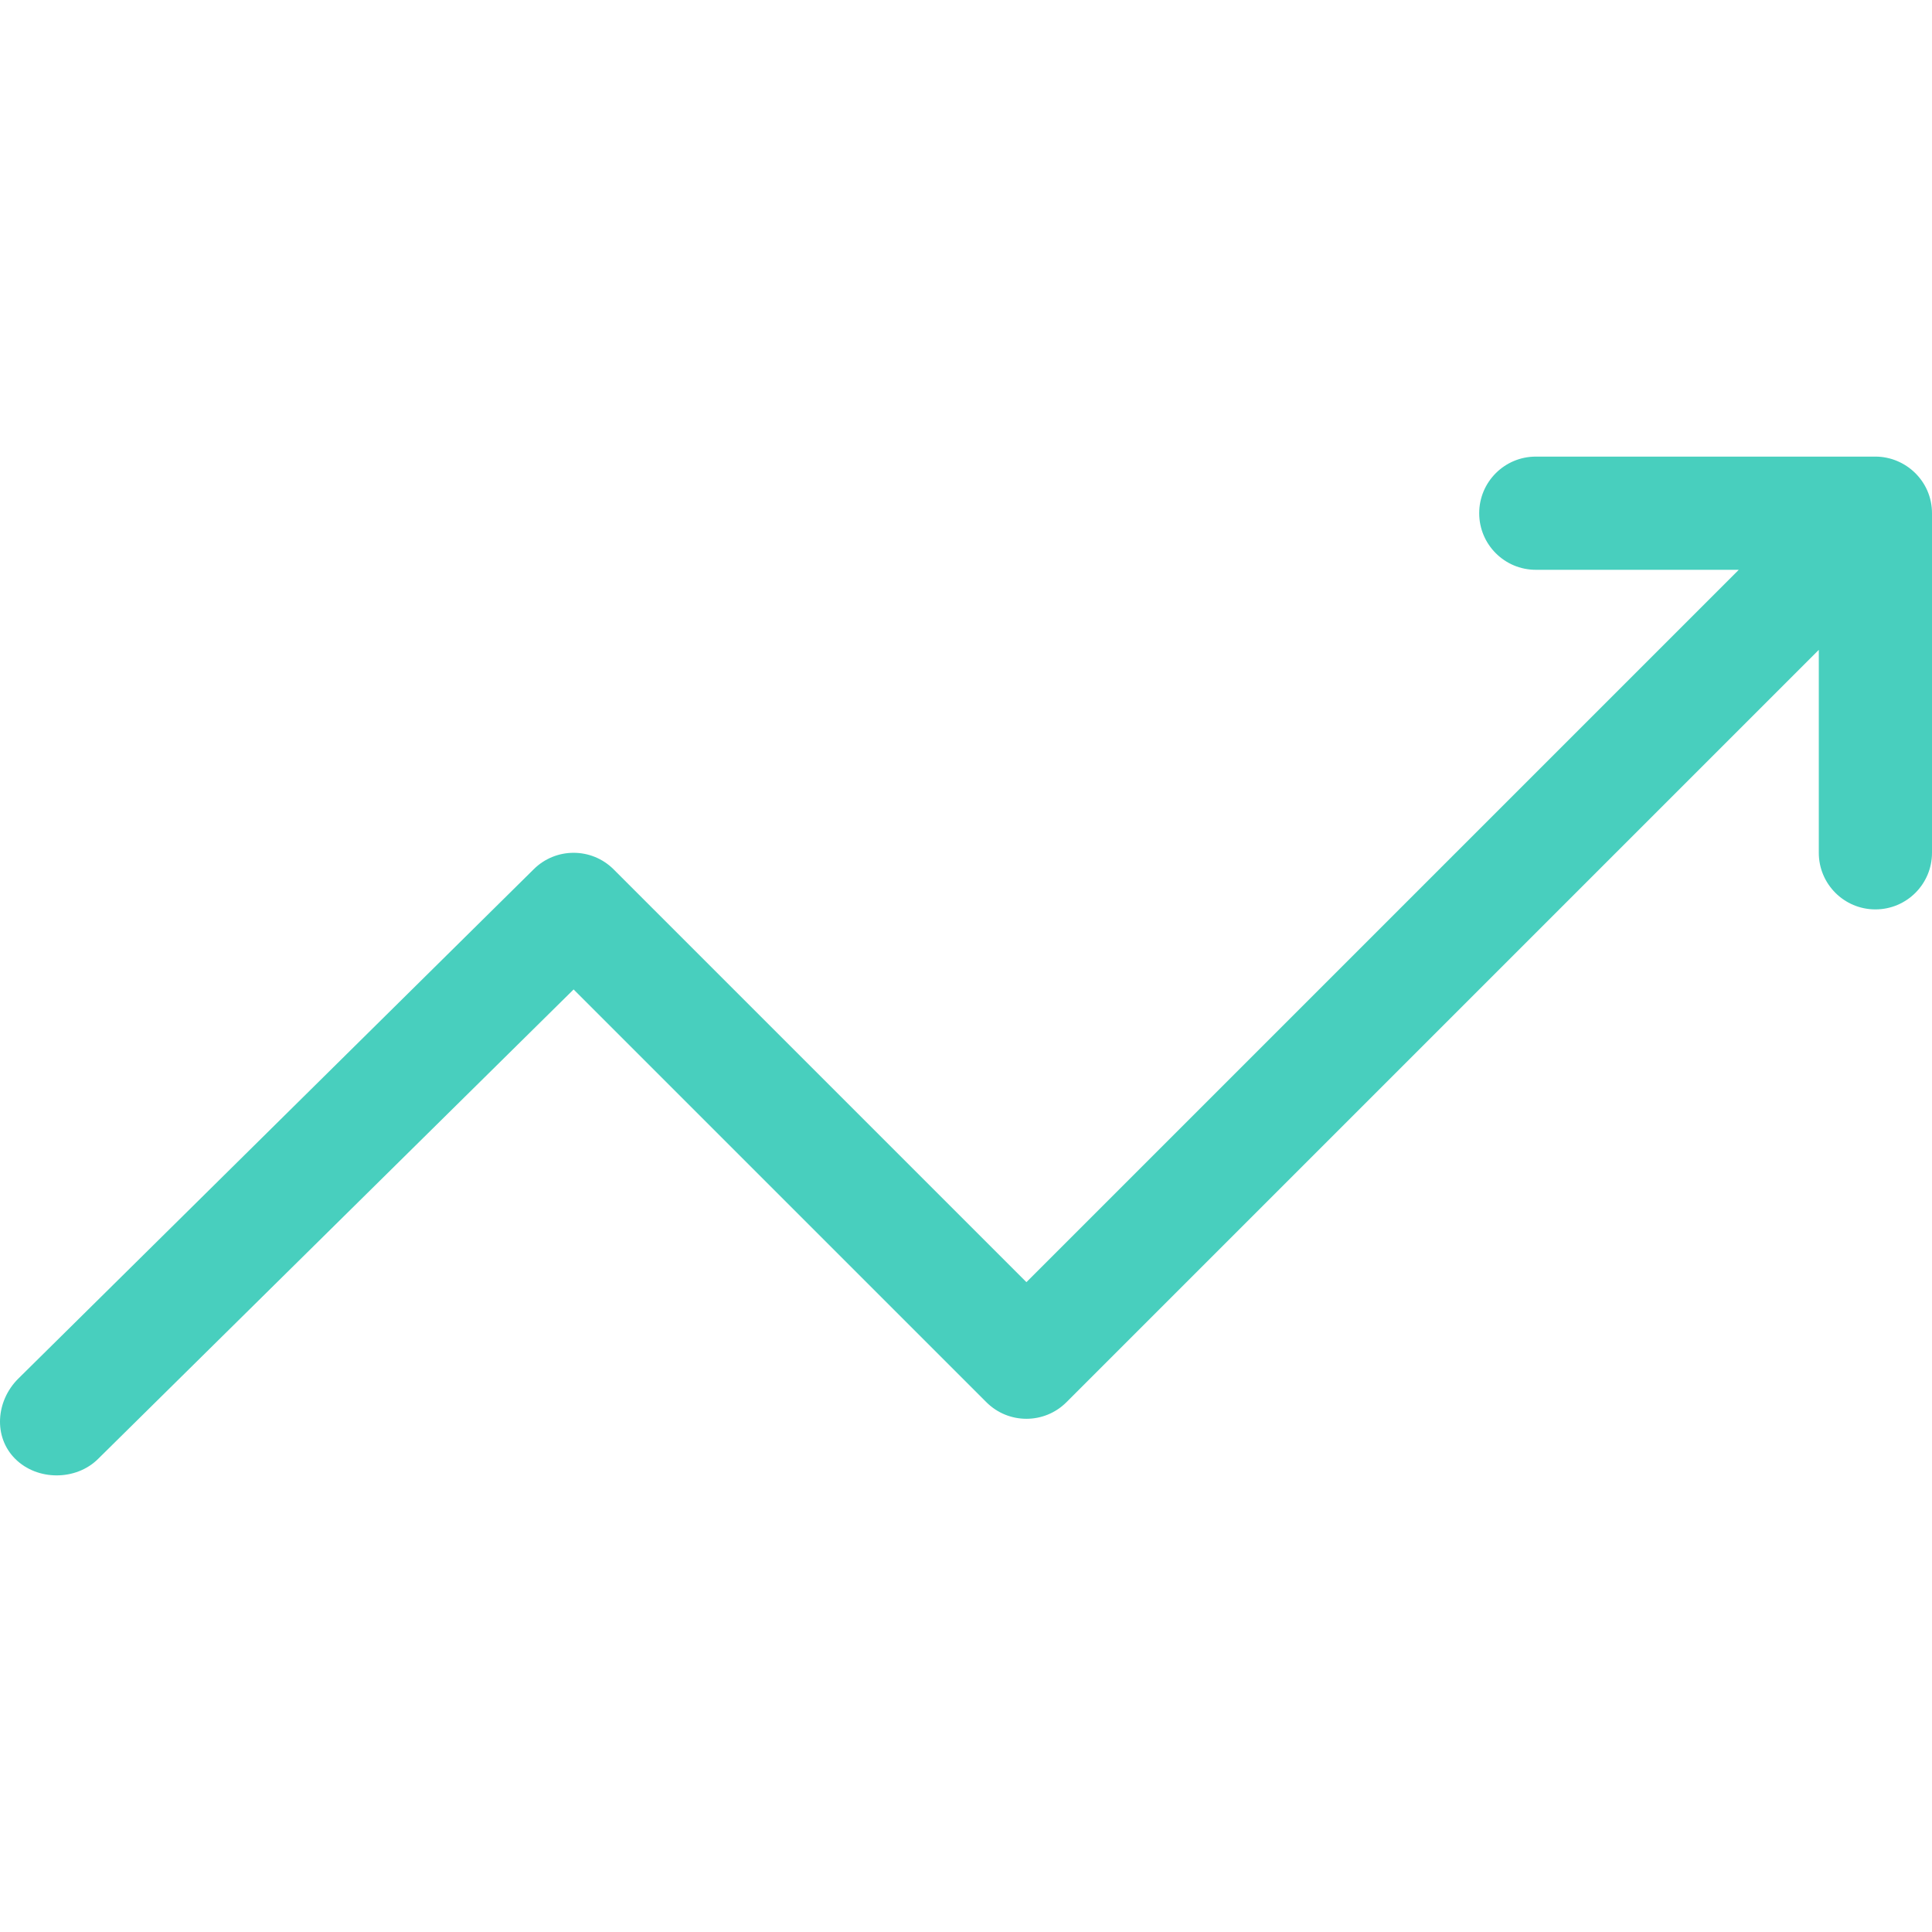 <svg xmlns="http://www.w3.org/2000/svg" version="1.1" xmlns:xlink="http://www.w3.org/1999/xlink" width="512" height="512" x="0" y="0" viewBox="0 0 512.02 512.02" style="enable-background:new 0 0 512 512" xml:space="preserve"><g><path d="M497.017 121.01H407.02c-8.284 0-15 6.716-15 15s6.716 15 15 15h53.787L272.02 339.797 162.626 230.403c-5.857-5.858-15.355-5.858-21.213 0l-136.606 135c-5.858 5.858-6.645 15.355-.787 21.213 5.857 5.857 16.142 5.858 22 0l126-124.394 109.394 109.394c5.857 5.858 15.355 5.858 21.213 0L482.02 172.223v53.787c0 8.284 6.716 15 15 15s15-6.716 15-15v-89.995c.004-8.506-6.977-15.005-15.003-15.005z" fill="#48cfbe" opacity="1" data-original="#000000"></path></g></svg>